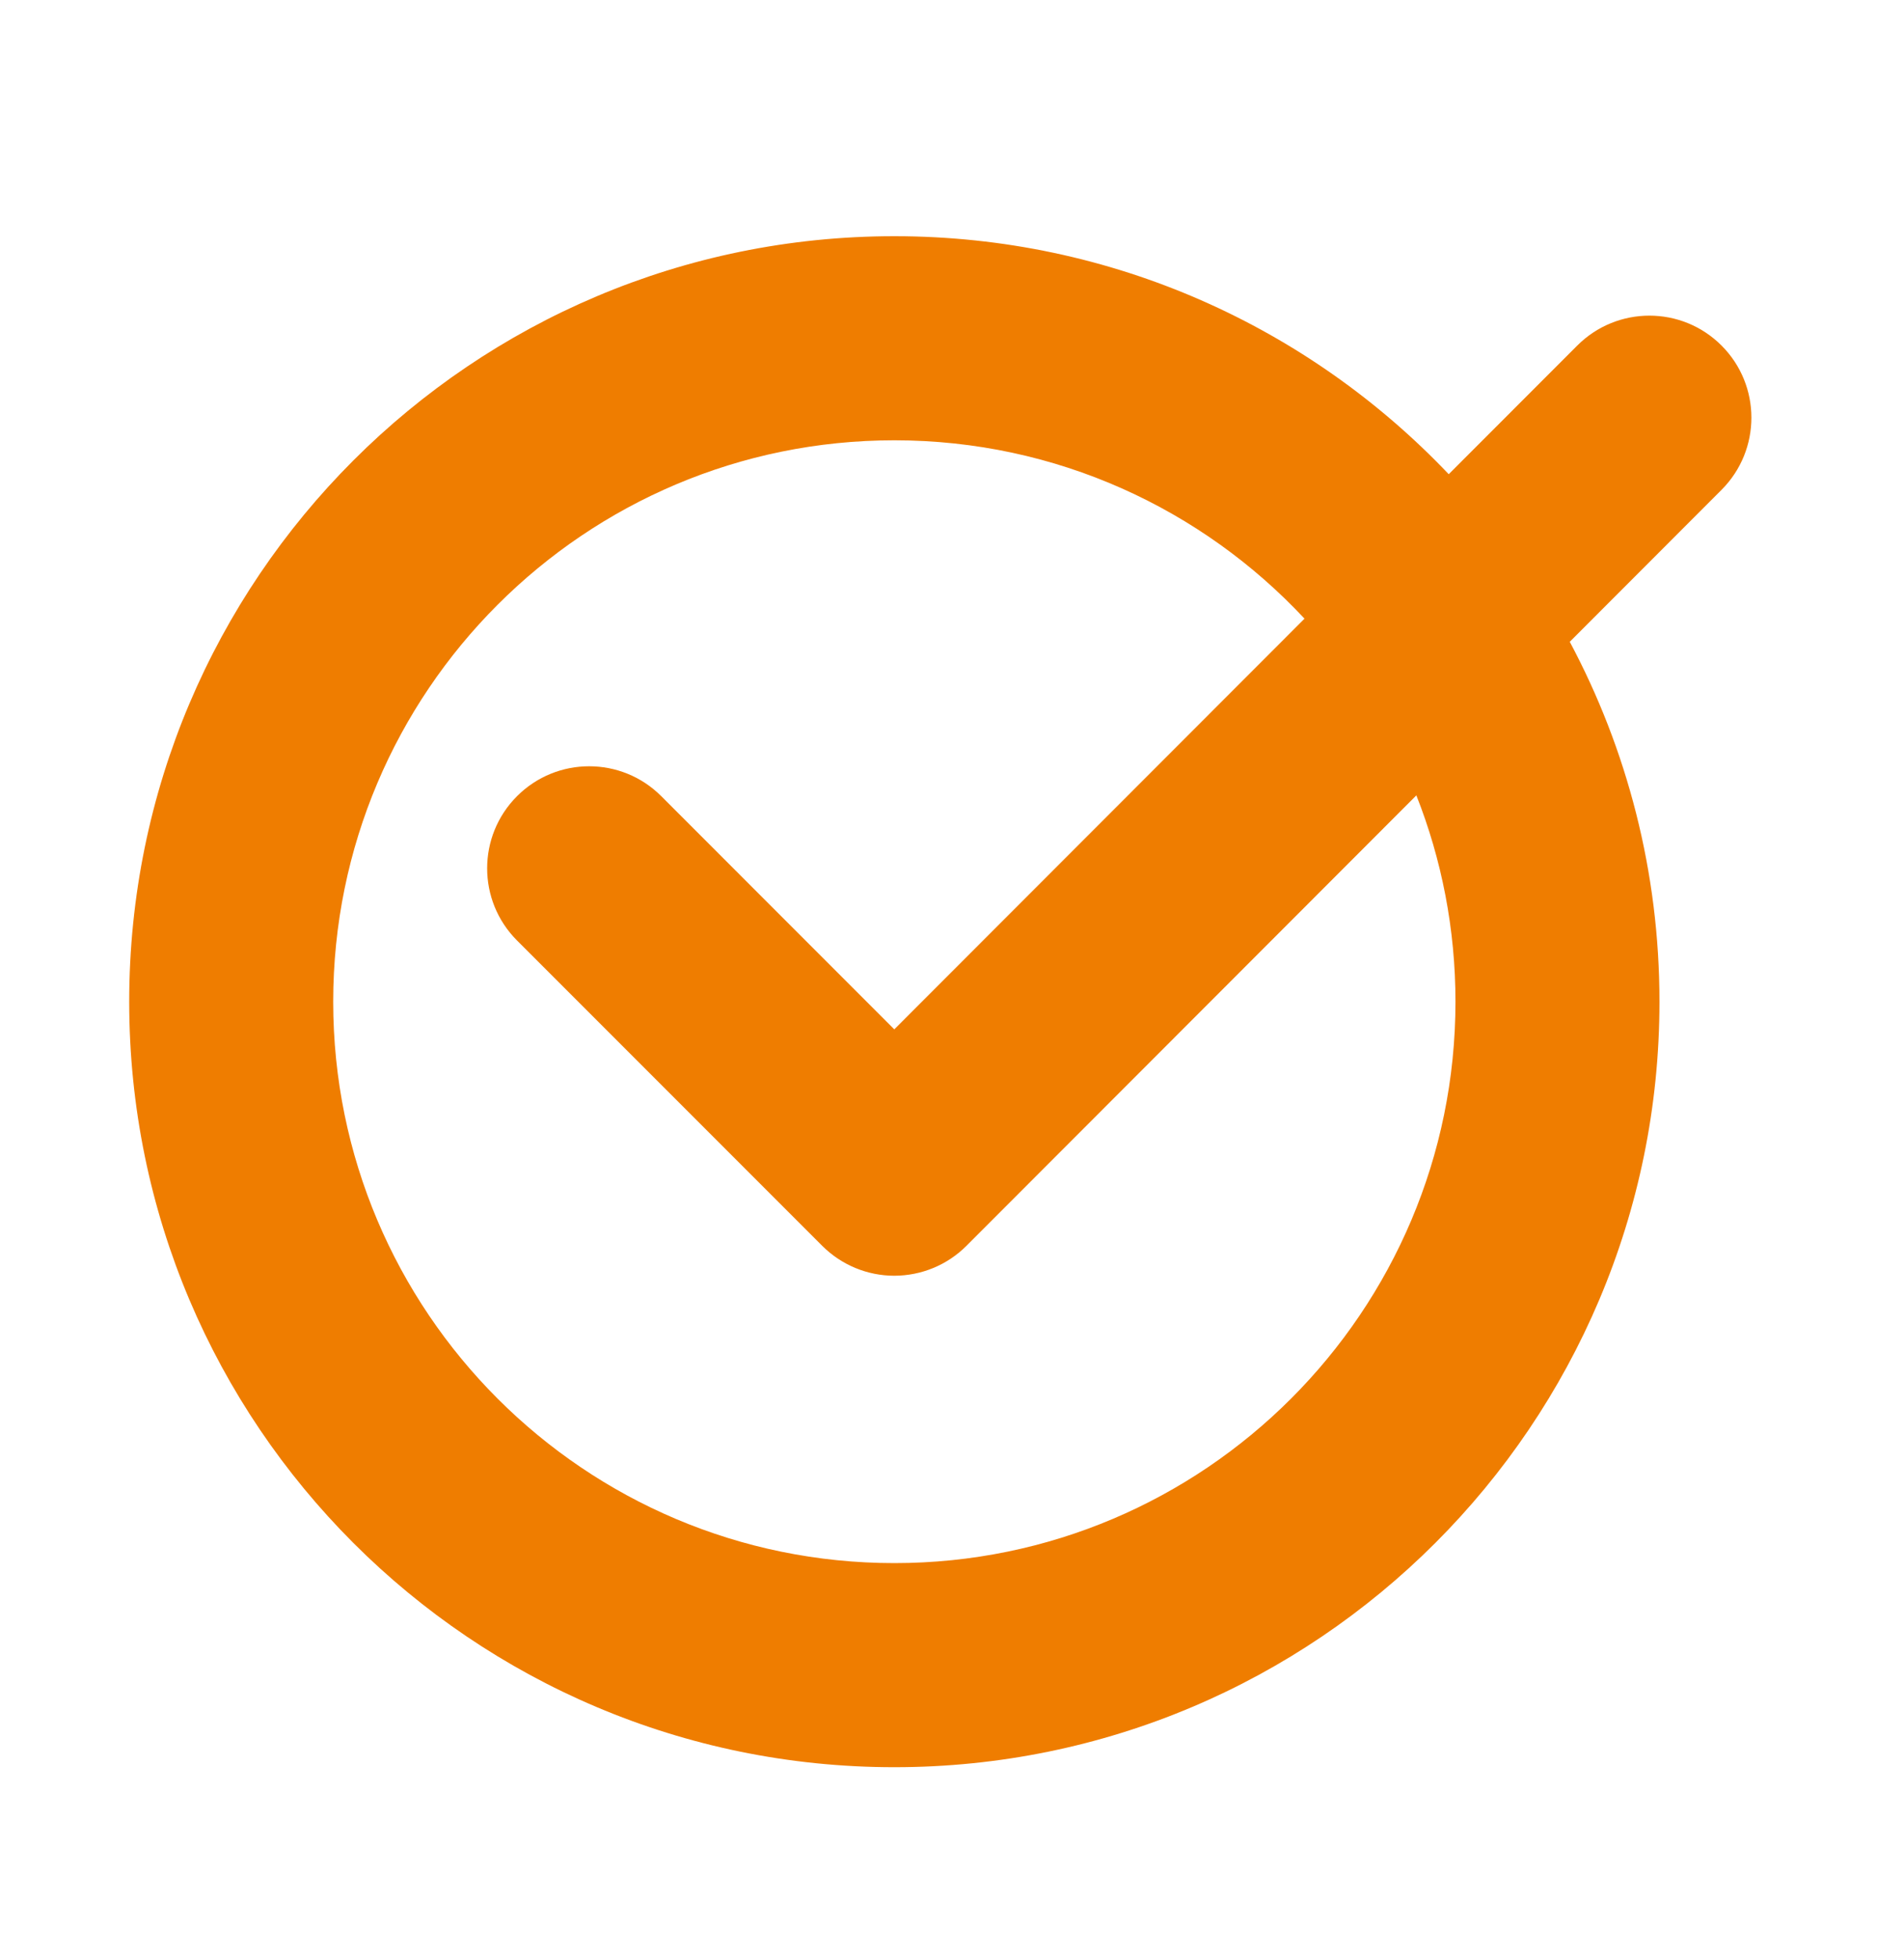 <?xml version="1.0" encoding="UTF-8"?> <svg xmlns="http://www.w3.org/2000/svg" width="35" height="36" viewBox="0 0 35 36" fill="none"><path fill-rule="evenodd" clip-rule="evenodd" d="M16.44 8.09C10.745 8.09 6.125 12.71 6.125 18.405C6.125 24.099 10.745 28.72 16.44 28.72C22.134 28.72 26.755 24.099 26.755 18.405C26.755 17.067 26.5 15.788 26.036 14.614L17.766 22.89C17.415 23.242 16.938 23.439 16.44 23.44C15.943 23.44 15.466 23.242 15.114 22.89L9.504 17.28C8.772 16.548 8.772 15.361 9.504 14.629C10.236 13.896 11.424 13.896 12.156 14.629L16.439 18.913L23.98 11.367C22.097 9.351 19.415 8.09 16.44 8.09ZM26.631 8.713C24.069 6.019 20.45 4.34 16.44 4.34C8.674 4.34 2.375 10.639 2.375 18.405C2.375 26.17 8.674 32.47 16.44 32.47C24.206 32.47 30.505 26.17 30.505 18.405C30.505 16.015 29.908 13.764 28.856 11.792L31.646 9C32.378 8.267 32.378 7.08 31.645 6.348C30.913 5.616 29.726 5.617 28.994 6.349L26.631 8.713Z" fill="#EF7D00"></path></svg> 
